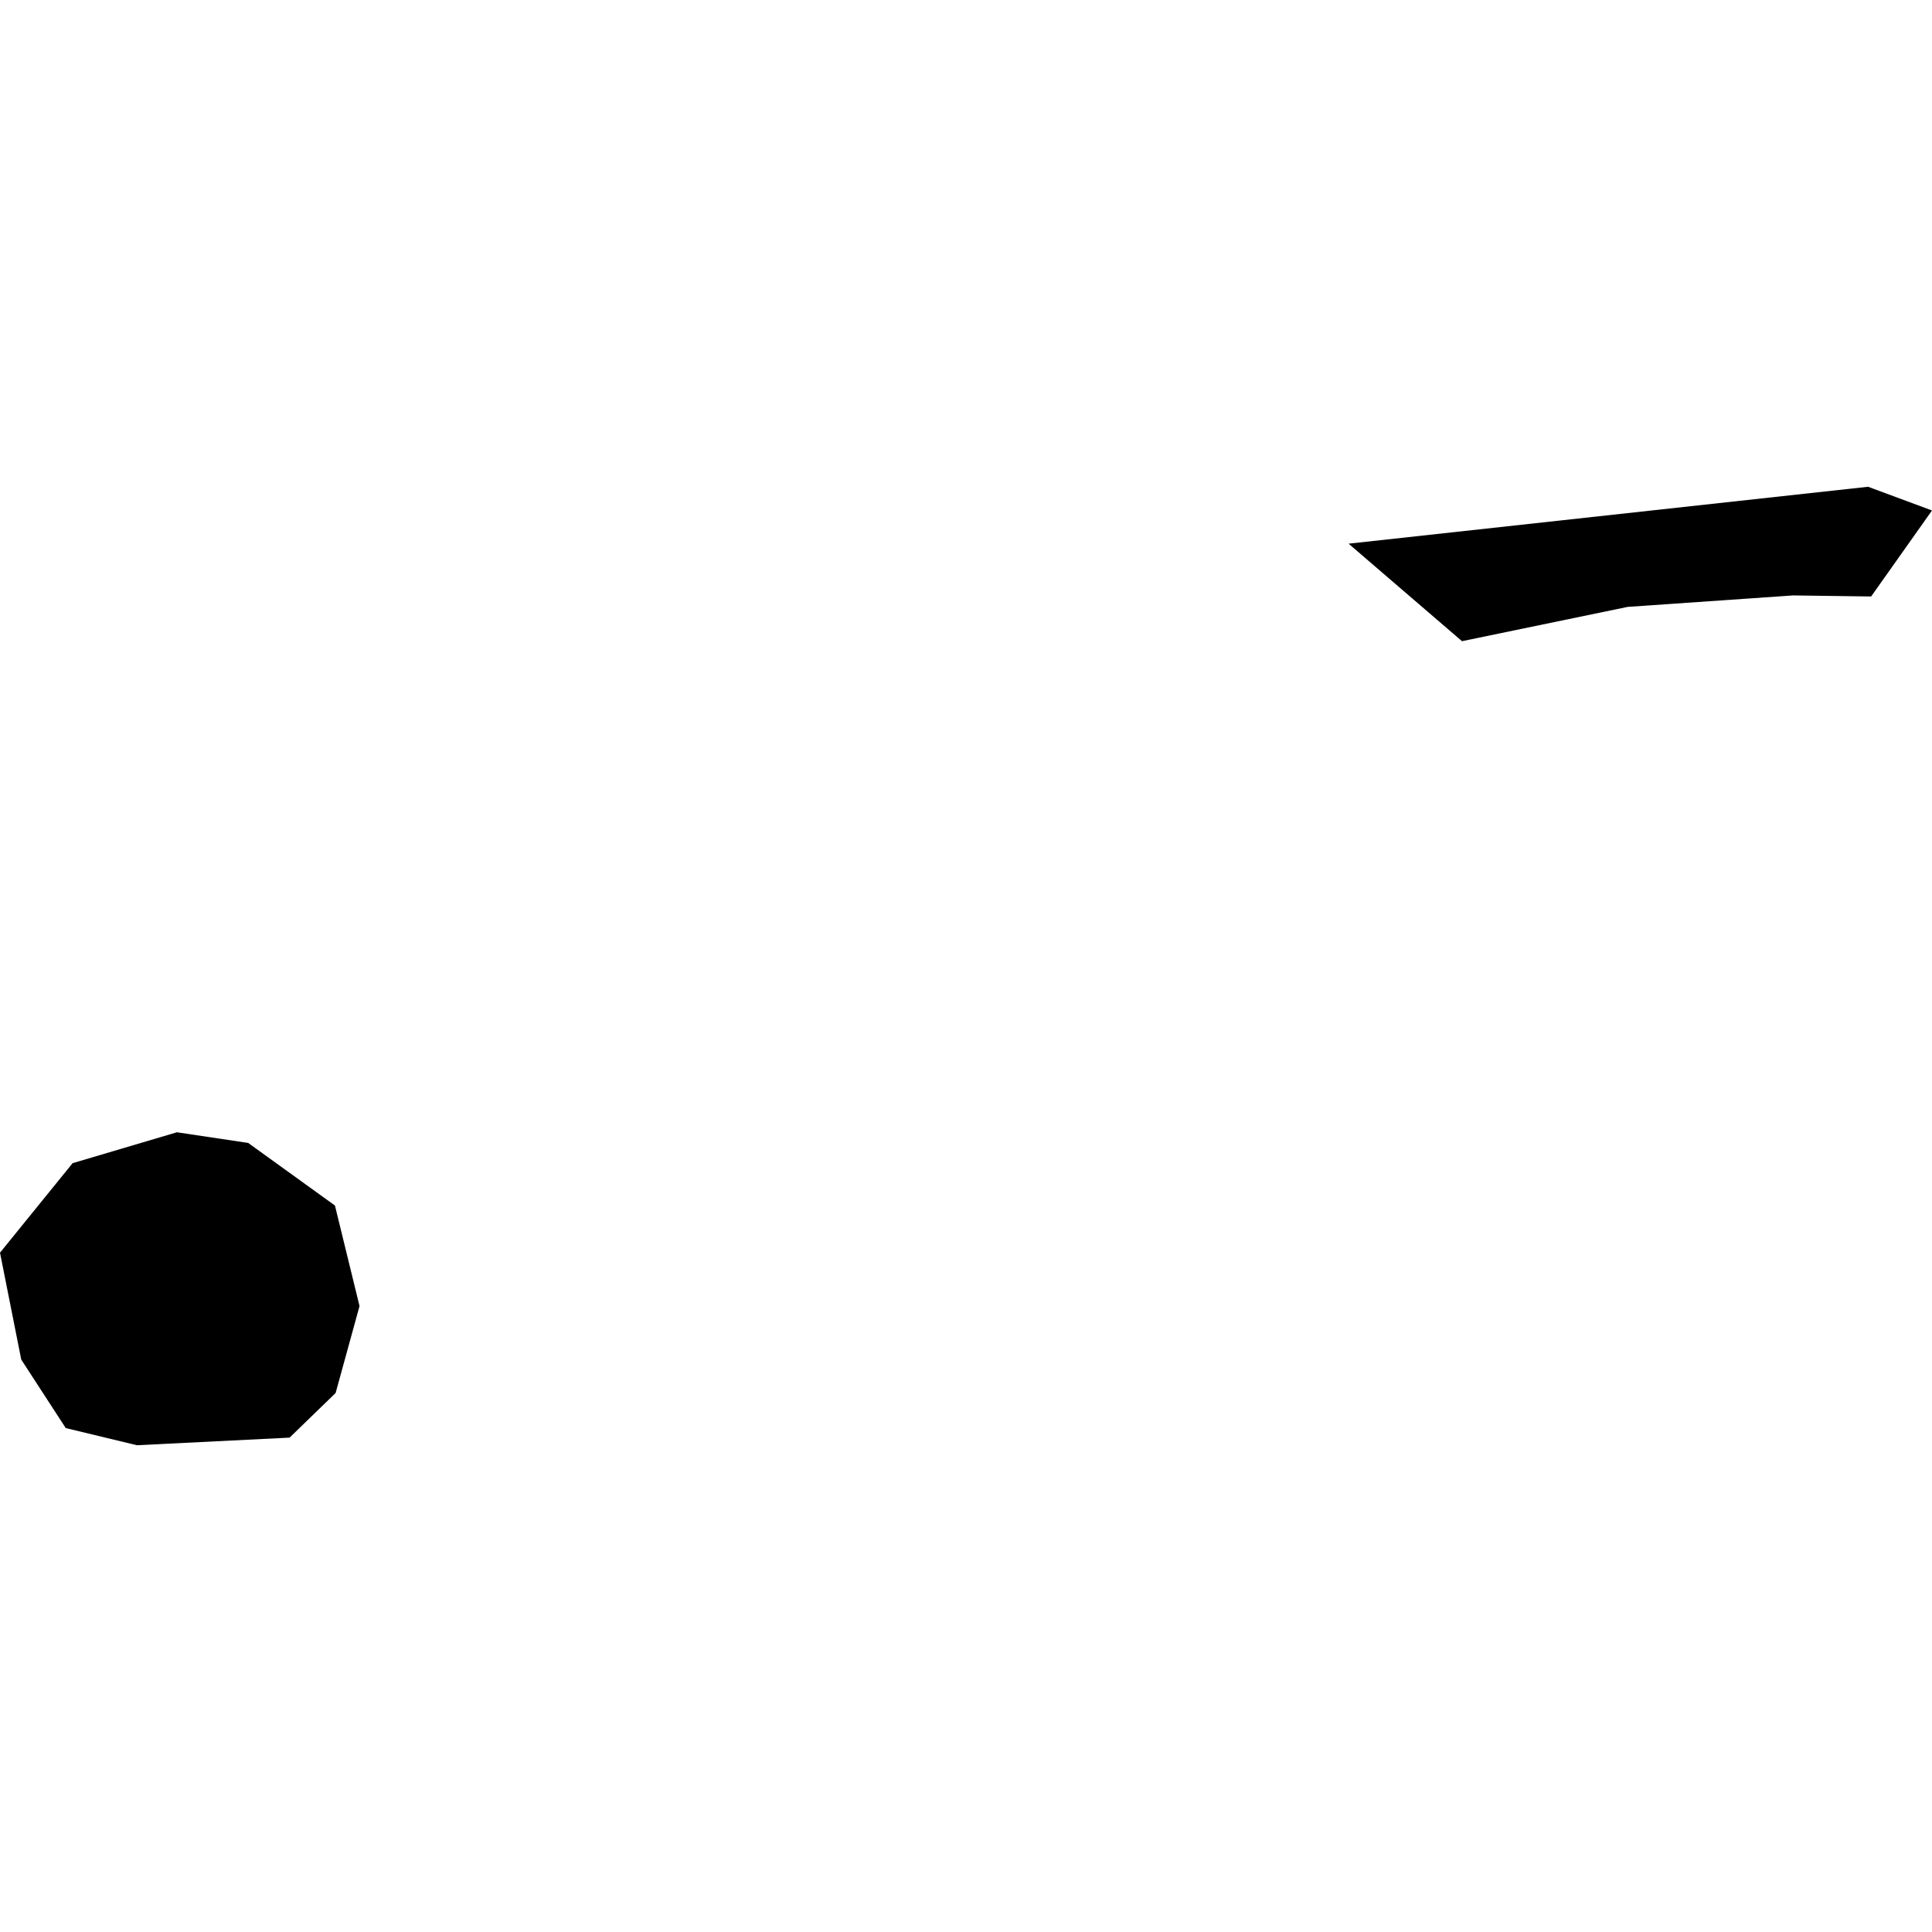 <?xml version="1.0" encoding="utf-8" standalone="no"?>
<!DOCTYPE svg PUBLIC "-//W3C//DTD SVG 1.1//EN"
  "http://www.w3.org/Graphics/SVG/1.1/DTD/svg11.dtd">
<!-- Created with matplotlib (https://matplotlib.org/) -->
<svg height="288pt" version="1.1" viewBox="0 0 288 288" width="288pt" xmlns="http://www.w3.org/2000/svg" xmlns:xlink="http://www.w3.org/1999/xlink">
 <defs>
  <style type="text/css">
*{stroke-linecap:butt;stroke-linejoin:round;}
  </style>
 </defs>
 <g id="figure_1">
  <g id="patch_1">
   <path d="M 0 288 
L 288 288 
L 288 0 
L 0 0 
z
" style="fill:none;opacity:0;"/>
  </g>
  <g id="axes_1">
   <g id="PatchCollection_1">
    <path clip-path="url(#p35c2e4eb82)" d="M 201.032 81.045 
L 217.937 95.58 
L 242.642 90.467 
L 267.301 88.758 
L 278.928 88.917 
L 288 76.096 
L 278.471 72.561 
L 201.032 81.045 
"/>
    <path clip-path="url(#p35c2e4eb82)" d="M 10.823 173.393 
L 0 186.735 
L 3.168 202.674 
L 9.801 212.88 
L 20.413 215.439 
L 43.167 214.305 
L 50.031 207.65 
L 53.594 194.693 
L 49.93 179.707 
L 36.995 170.376 
L 26.37 168.786 
L 10.823 173.393 
"/>
   </g>
  </g>
 </g>
 <defs>
  <clipPath id="p35c2e4eb82">
   <rect height="142.878" width="288" x="0" y="72.561"/>
  </clipPath>
 </defs>
</svg>

